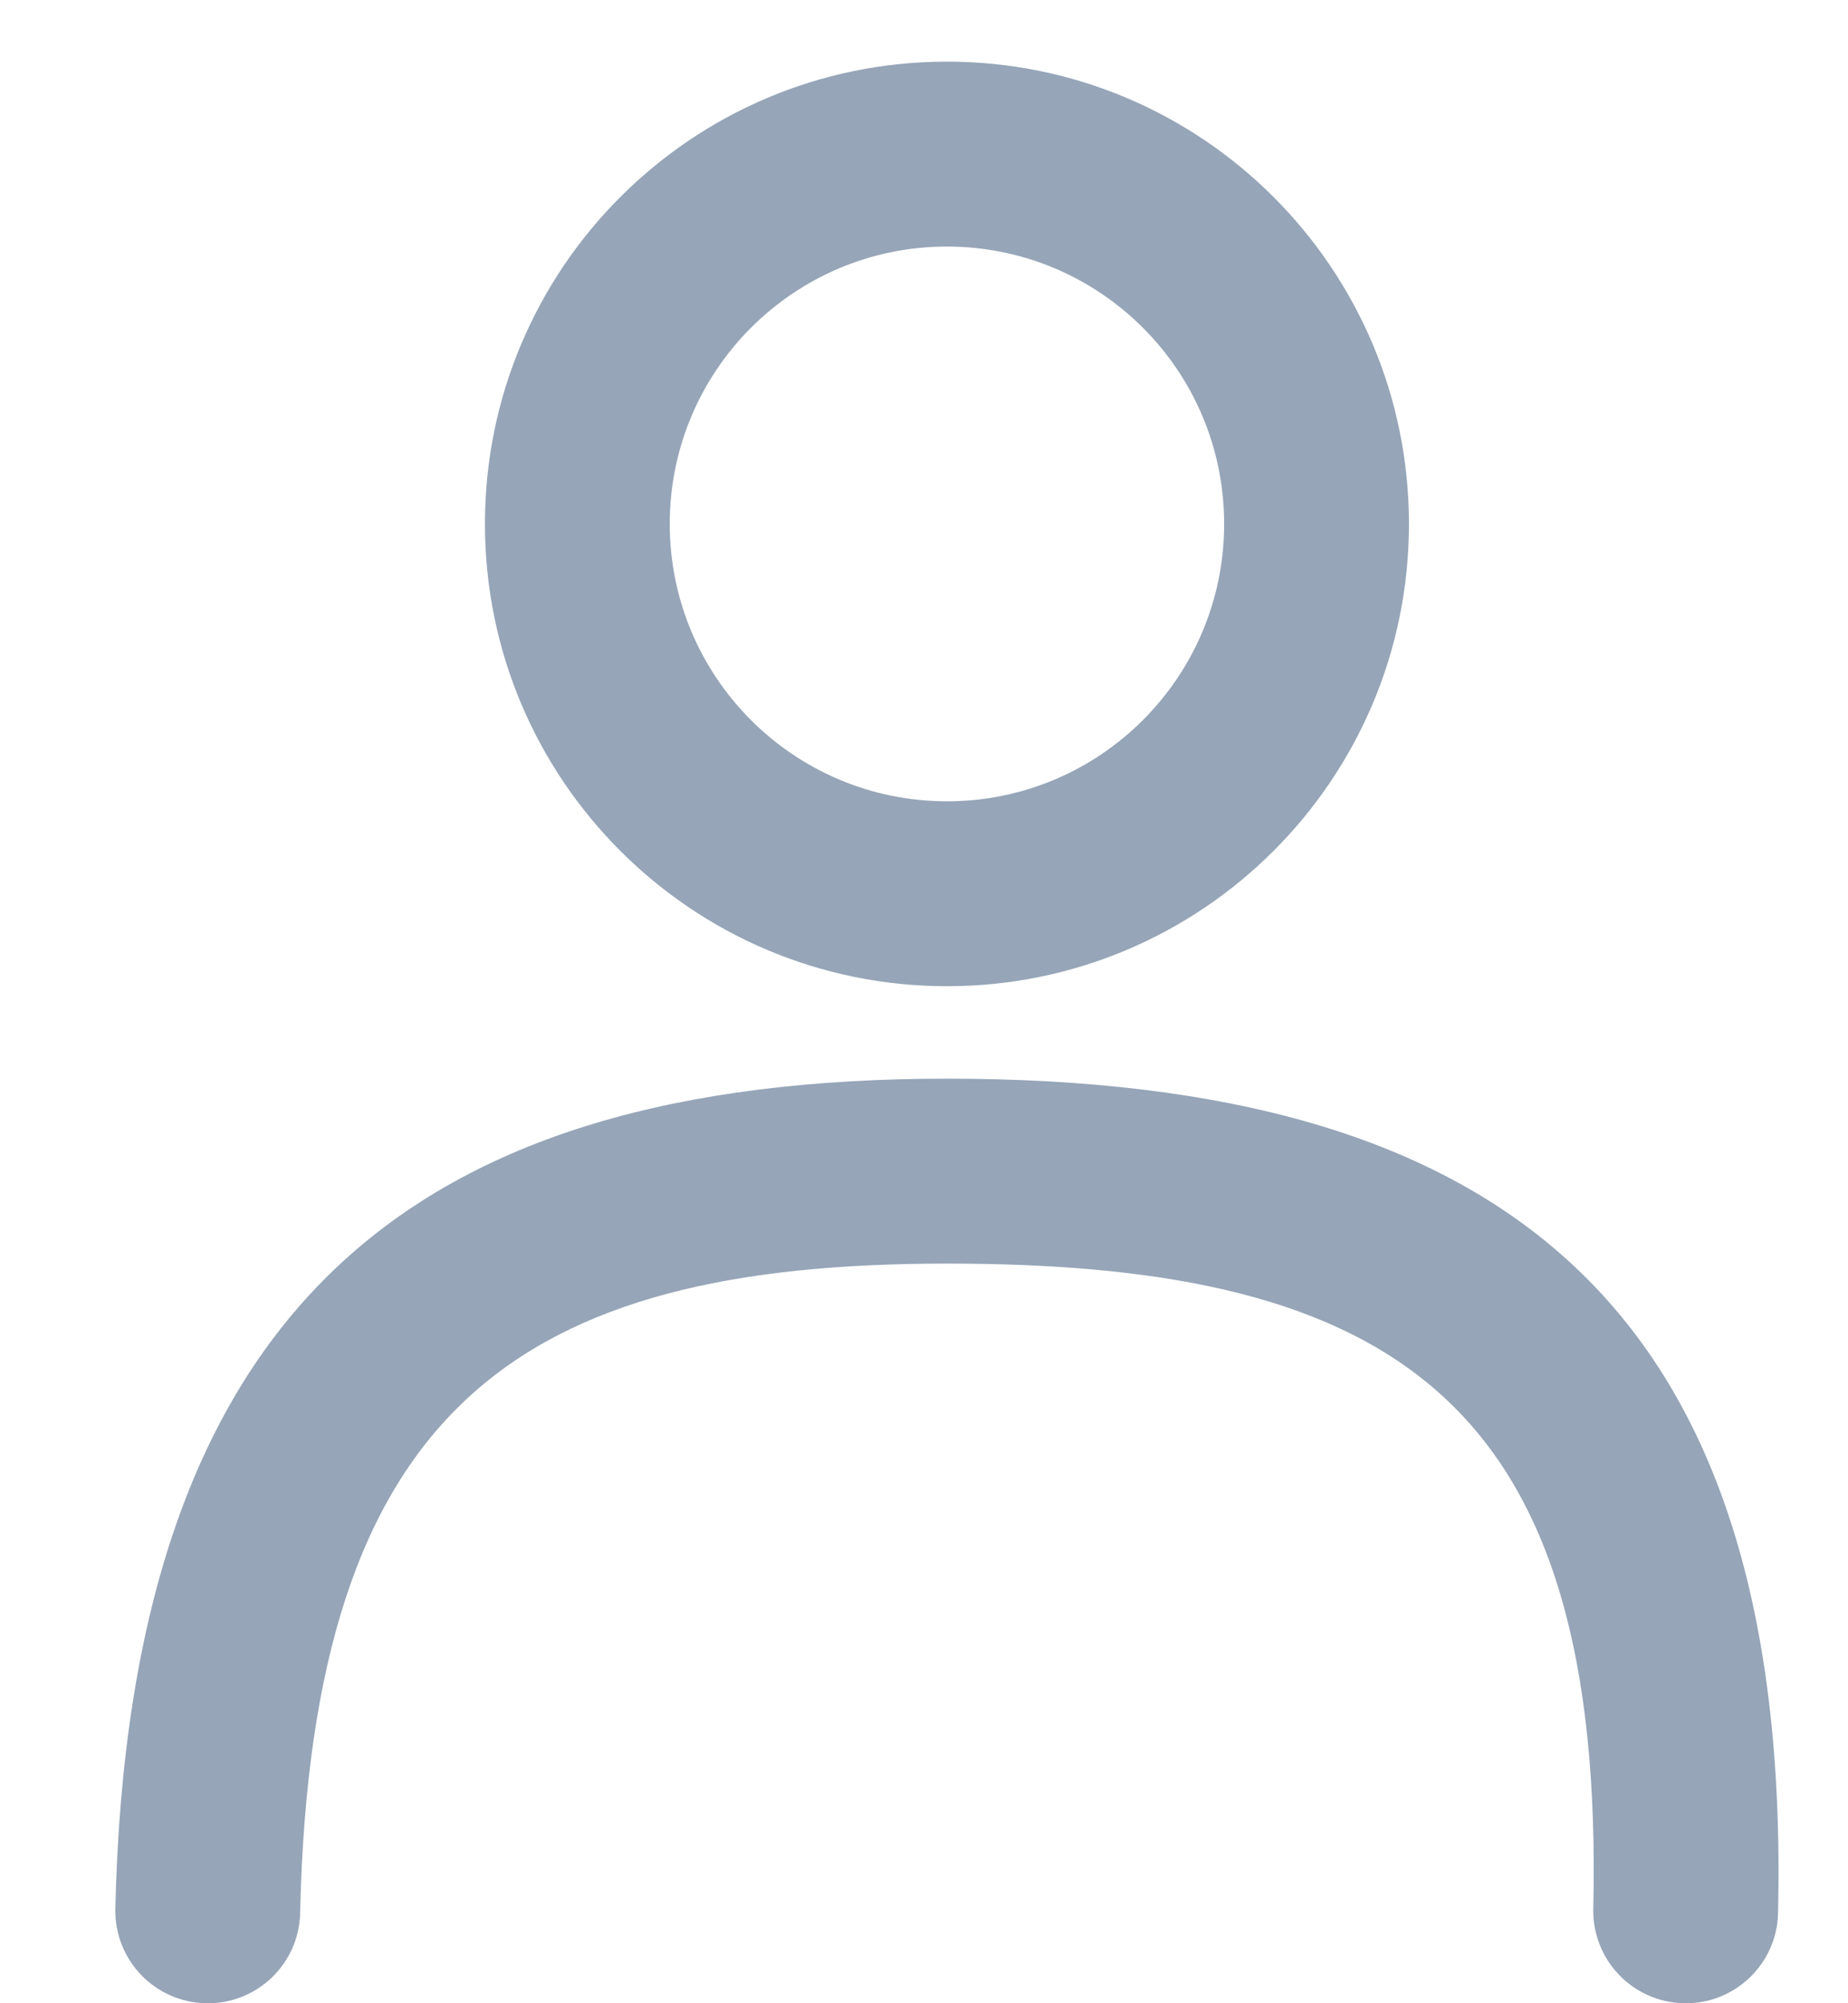<svg width="12" height="13" viewBox="0 0 12 13" fill="none" xmlns="http://www.w3.org/2000/svg">
<path fill-rule="evenodd" clip-rule="evenodd" d="M6.149 6.4C4.492 6.4 3.149 5.057 3.149 3.4C3.149 1.744 4.492 0.4 6.149 0.4C7.806 0.4 9.149 1.744 9.149 3.4C9.149 5.057 7.806 6.4 6.149 6.4ZM6.149 5.2C7.143 5.2 7.949 4.394 7.949 3.4C7.949 2.406 7.143 1.6 6.149 1.6C5.155 1.6 4.349 2.406 4.349 3.4C4.349 4.394 5.155 5.2 6.149 5.2ZM1.336 13C1.667 13.008 1.942 12.745 1.949 12.414C2.022 9.123 3.376 8.2 6.149 8.2C9.077 8.2 10.42 9.111 10.346 12.387C10.339 12.718 10.602 12.993 10.933 13C11.264 13.008 11.539 12.745 11.546 12.414C11.634 8.49 9.778 7 6.149 7C2.683 7 0.837 8.478 0.749 12.387C0.742 12.718 1.004 12.993 1.336 13Z" fill="#96A5B8"/>
</svg>
